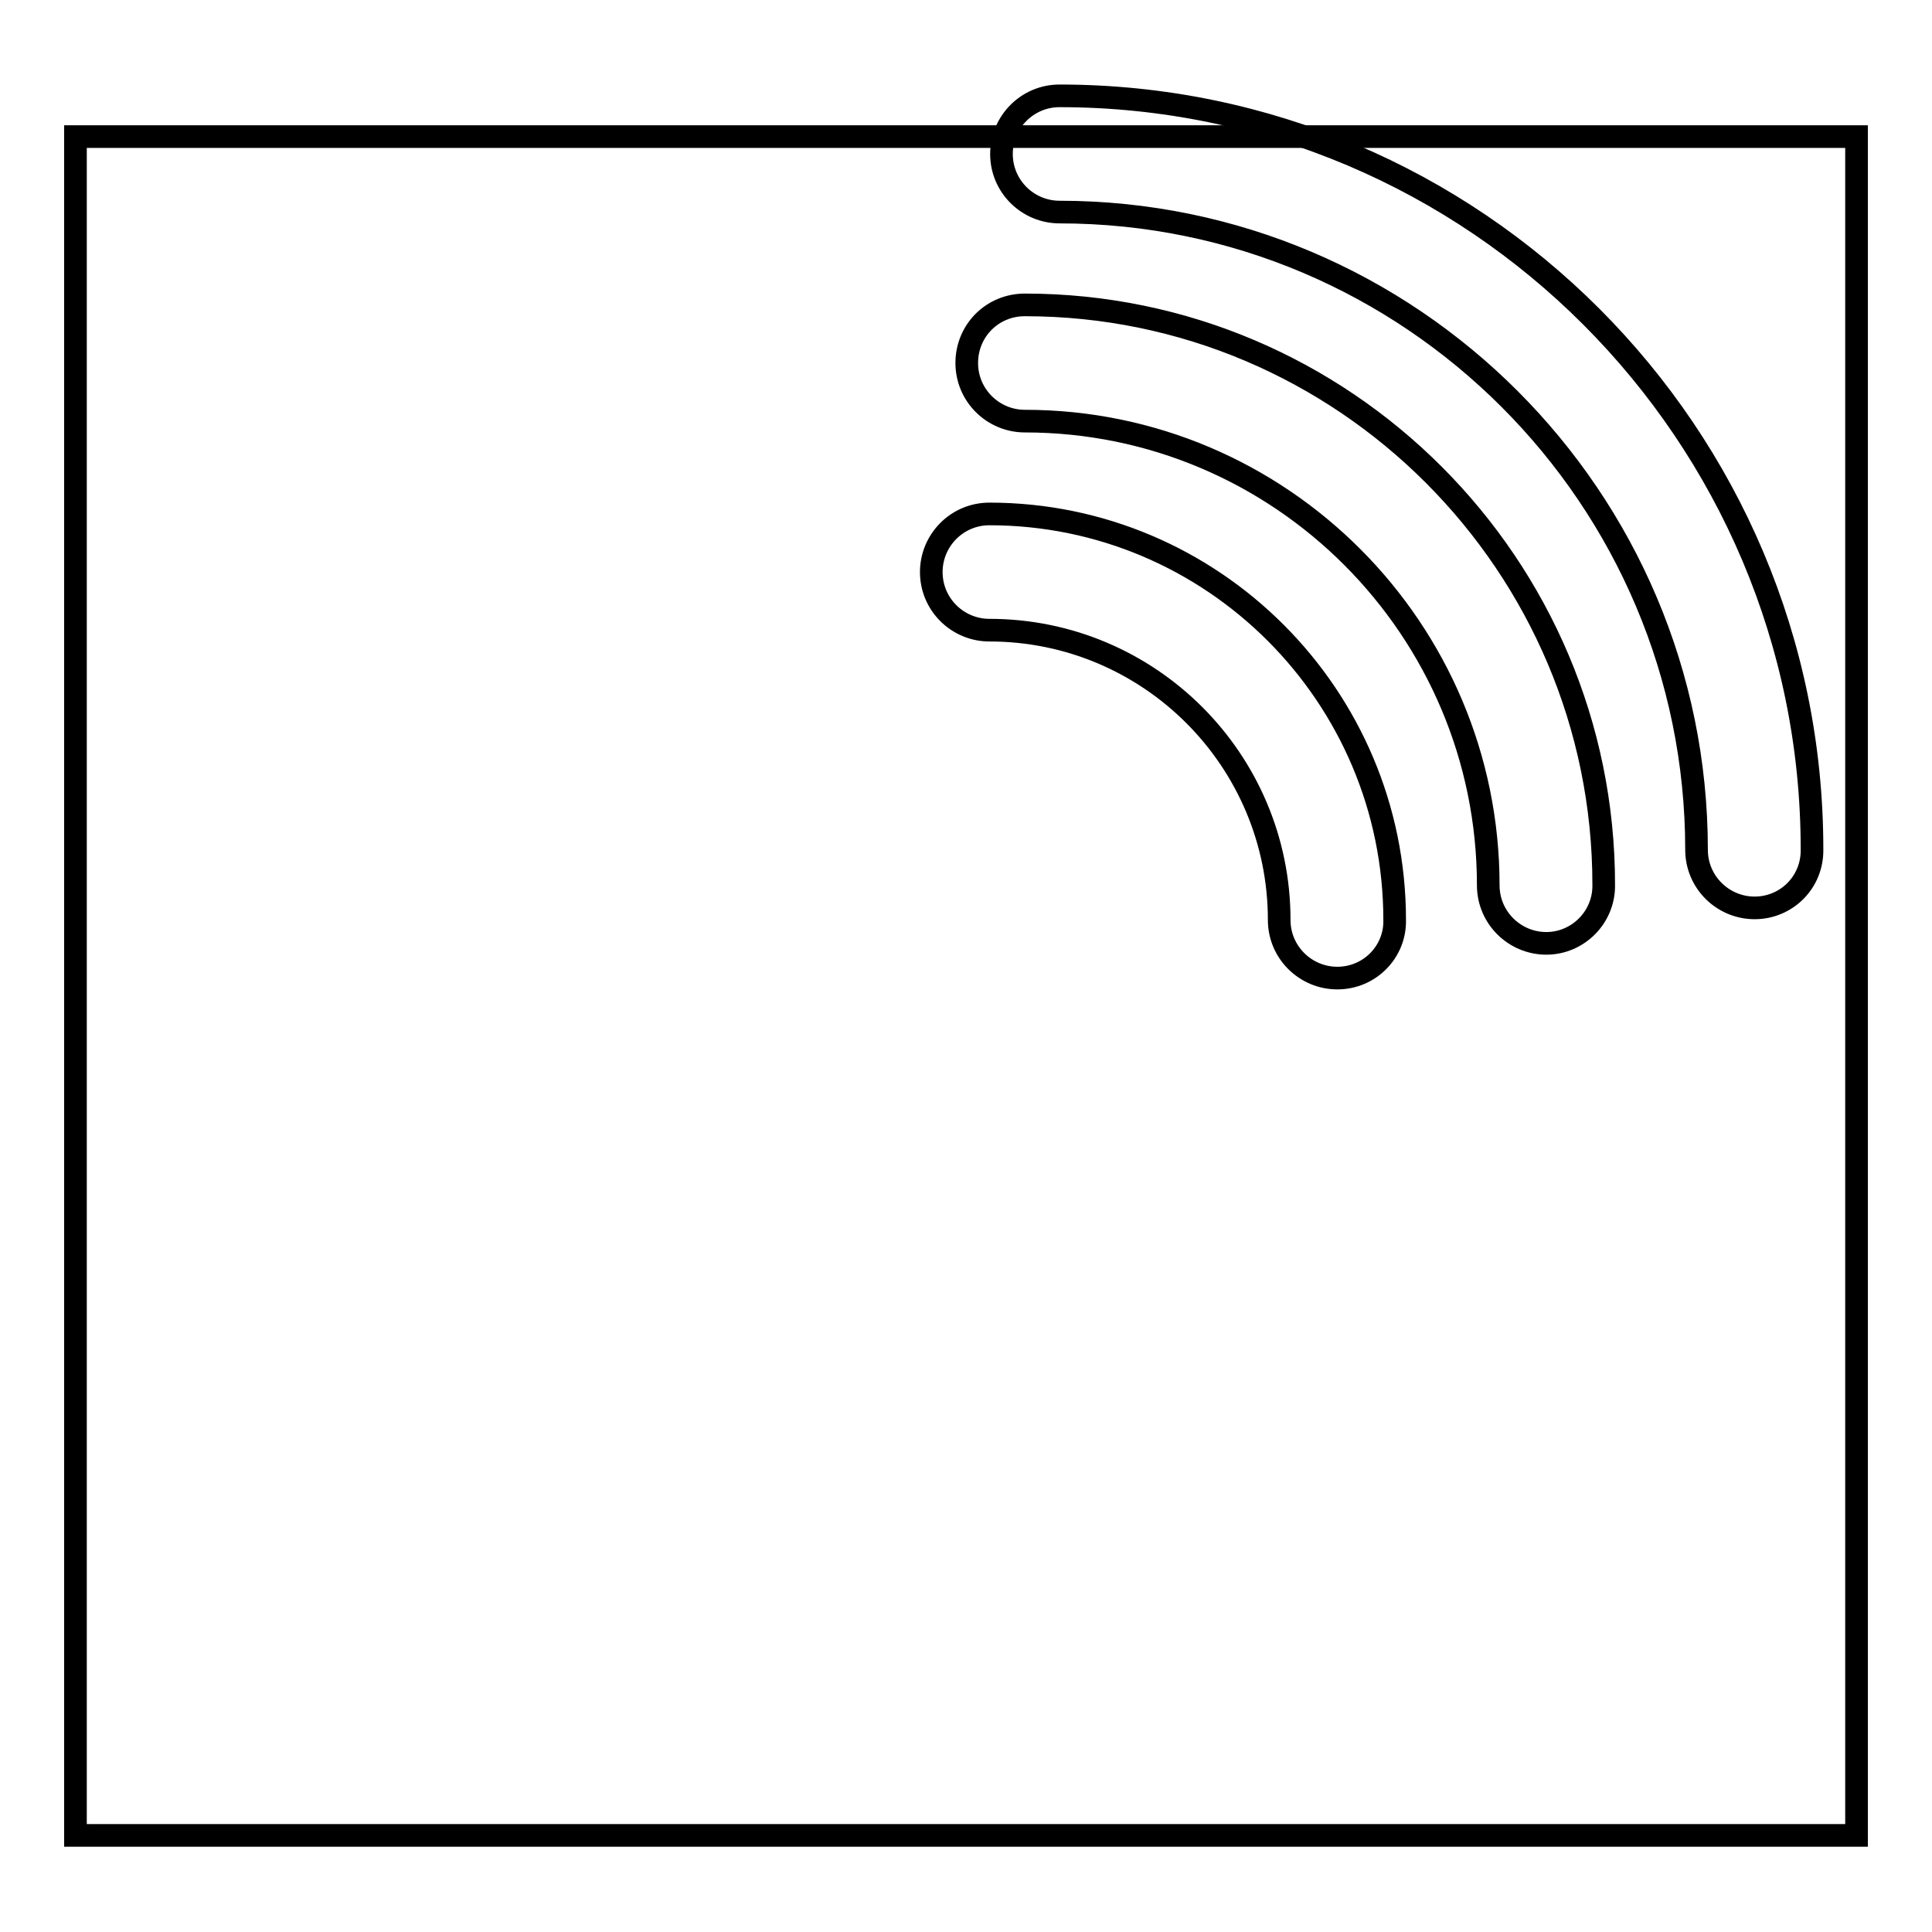 <?xml version="1.0" encoding="utf-8"?>
<!-- Svg Vector Icons : http://www.onlinewebfonts.com/icon -->
<!DOCTYPE svg PUBLIC "-//W3C//DTD SVG 1.1//EN" "http://www.w3.org/Graphics/SVG/1.1/DTD/svg11.dtd">
<svg version="1.1" xmlns="http://www.w3.org/2000/svg" xmlns:xlink="http://www.w3.org/1999/xlink" x="0px" y="0px" viewBox="0 0 256 256" enable-background="new 0 0 256 256" xml:space="preserve">
<g><g><path stroke-width="3" fill-opacity="0" stroke="#000000"  d="M10,18.1h236v225.1H10V18.1L10,18.1z"/><path stroke-width="3" fill-opacity="0" stroke="#000000"  d="M177.2,129.6c-4.2,0-7.7-3.4-7.7-7.7c0-21.2-17.2-38.4-38.4-38.4c-4.2,0-7.7-3.4-7.7-7.7c0-4.2,3.4-7.7,7.7-7.7c29.6,0,53.7,24.1,53.7,53.8C184.9,126.1,181.5,129.6,177.2,129.6z M204.9,125c-4.2,0-7.7-3.4-7.7-7.7c0-33.9-27.5-61.5-61.4-61.5c-4.2,0-7.7-3.4-7.7-7.7s3.4-7.7,7.7-7.7c42.3,0,76.7,34.5,76.7,76.8C212.6,121.5,209.1,125,204.9,125z M232.5,120.3c-4.2,0-7.7-3.4-7.7-7.7c0-46.6-37.9-84.5-84.4-84.5c-4.2,0-7.7-3.4-7.7-7.7c0-4.2,3.4-7.7,7.7-7.7c55,0,99.7,44.8,99.7,99.8C240.2,116.9,236.7,120.3,232.5,120.3z"/></g></g>
</svg>